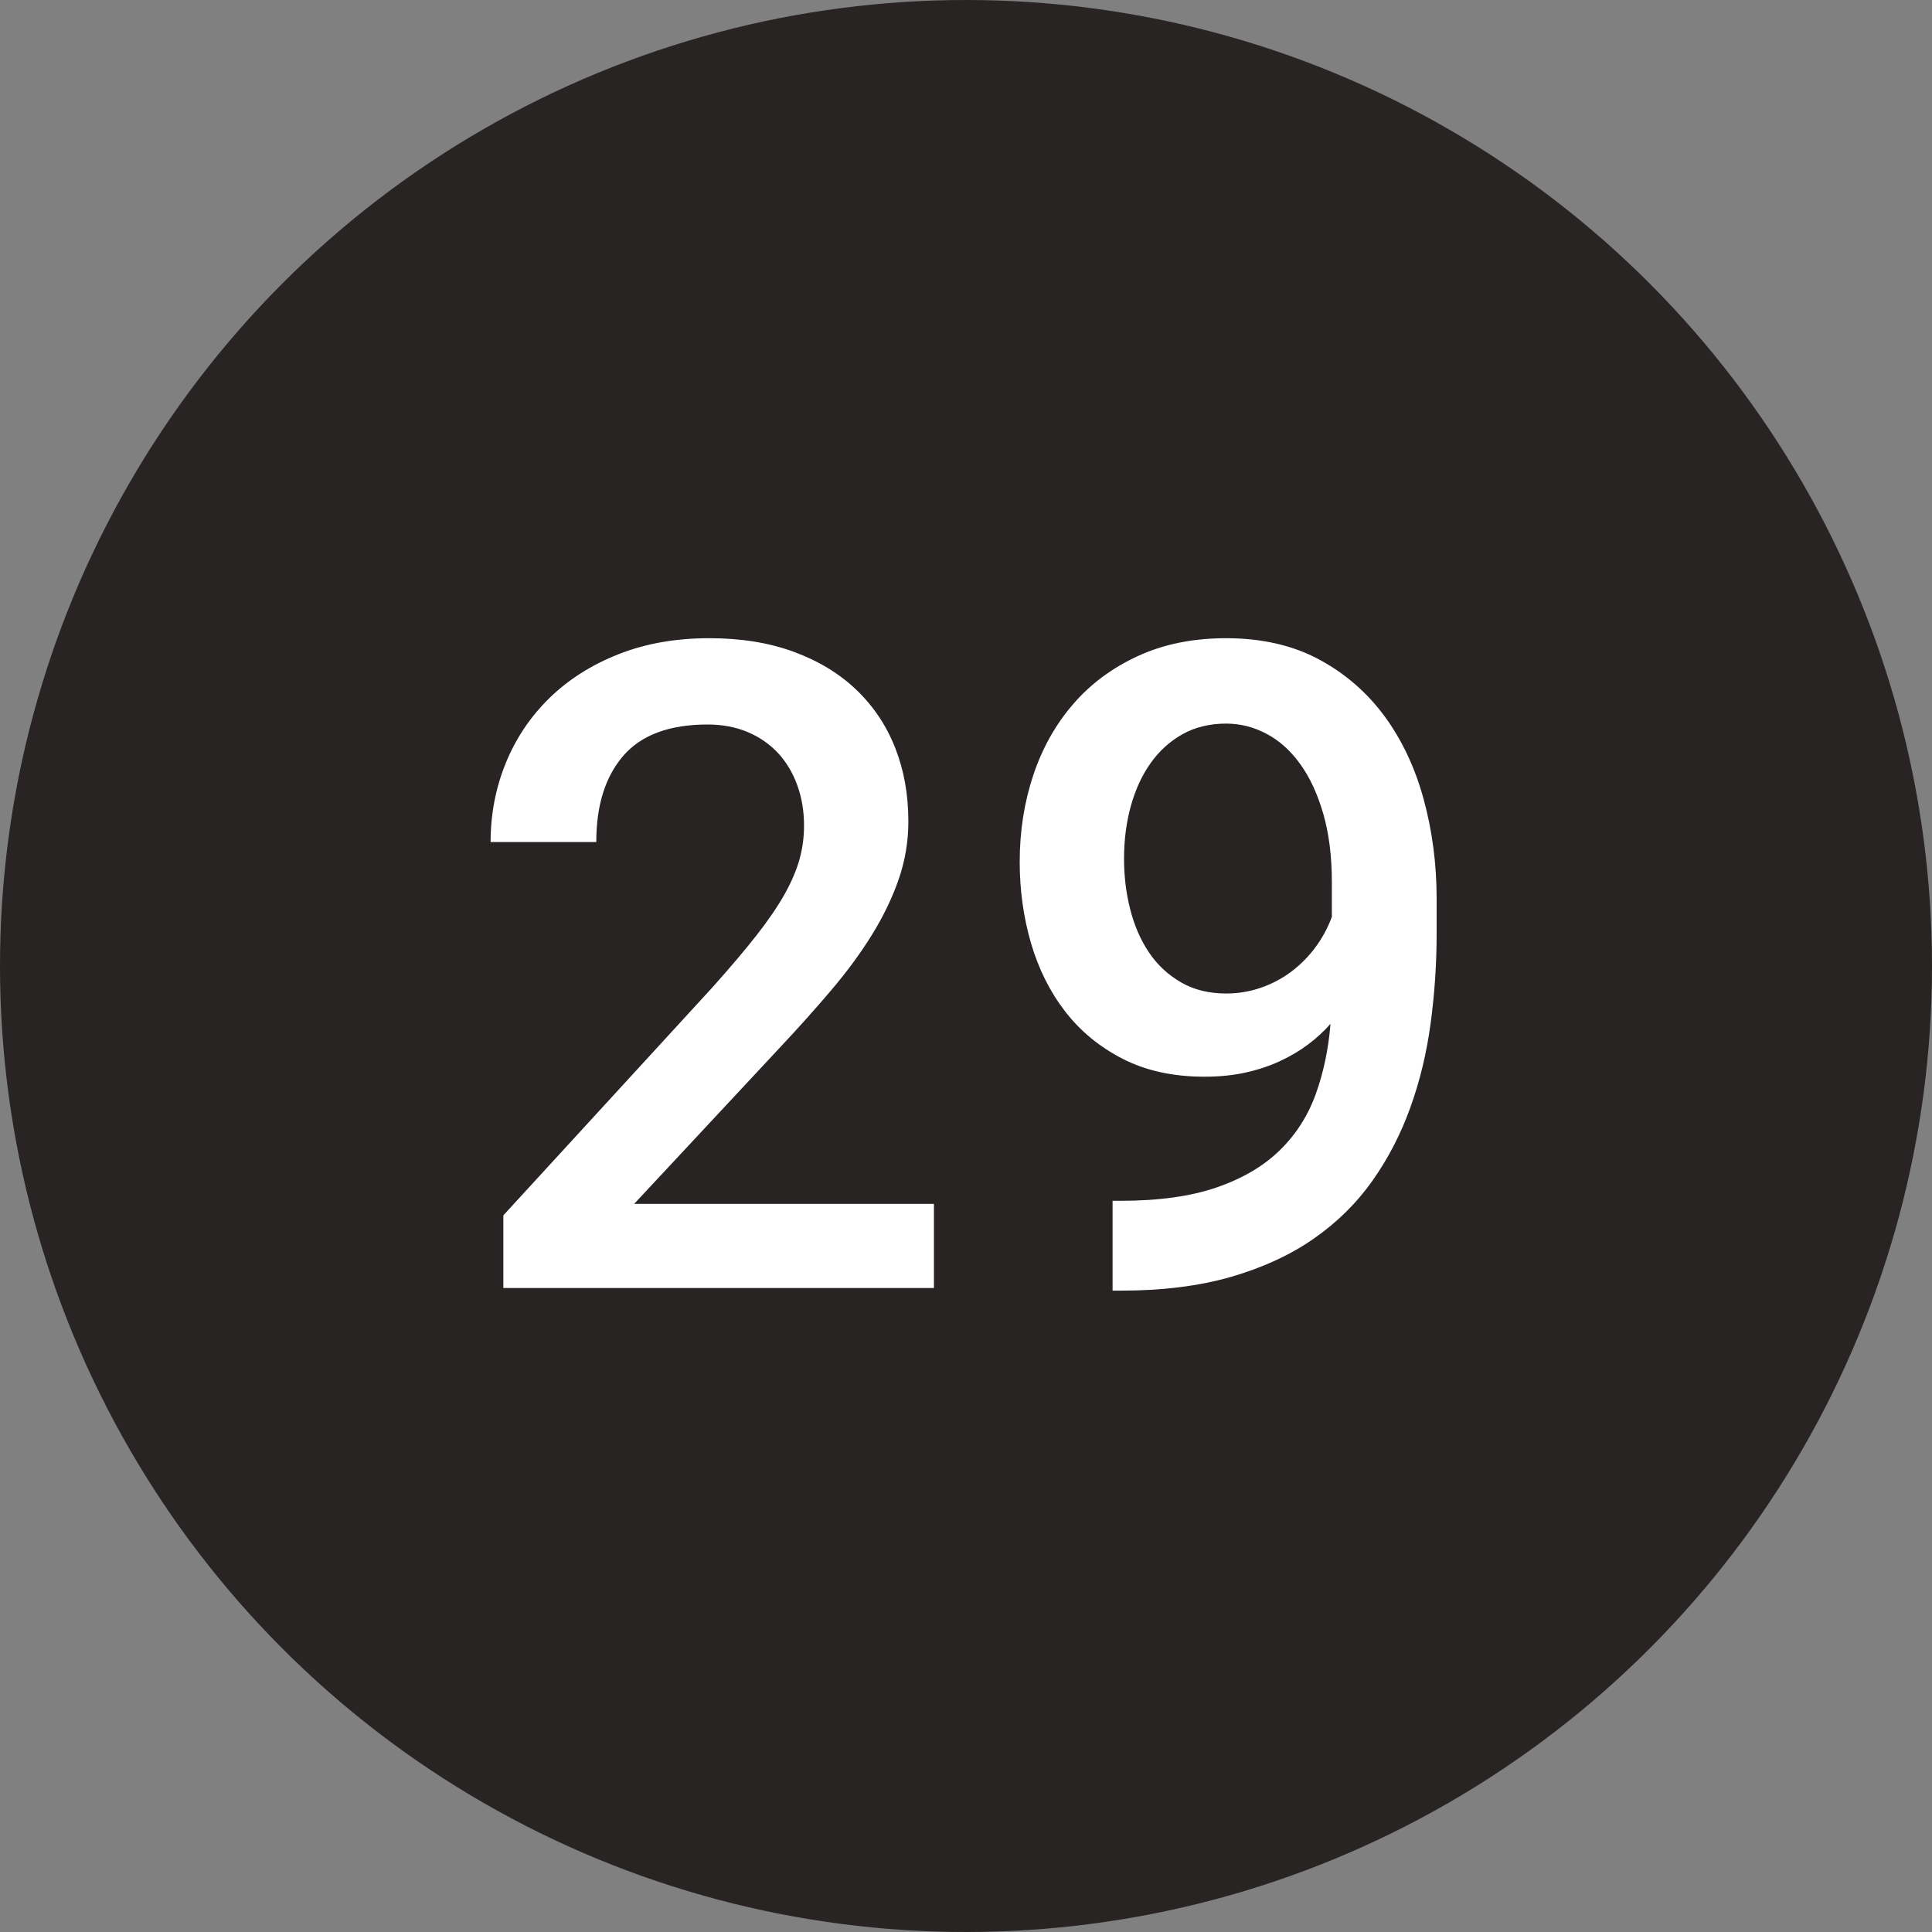 <?xml version="1.0" encoding="UTF-8"?>
<svg width="30px" height="30px" viewBox="0 0 30 30" version="1.1" xmlns="http://www.w3.org/2000/svg" xmlns:xlink="http://www.w3.org/1999/xlink">
    <rect x="0" y="0" width="30" height="30" fill="#808080" stroke="none"/>
    <!-- Generator: Sketch 42 (36781) - http://www.bohemiancoding.com/sketch -->
    <title>black-29</title>
    <desc>Created with Sketch.</desc>
    <defs></defs>
    <g id="Page-1" stroke="none" stroke-width="1" fill="none" fill-rule="evenodd">
        <g id="Cause" transform="translate(-1040, -2527)">
            <g id="Filled" transform="translate(60, 2527)">
                <g id="29" transform="translate(980, 0)">
                    <circle id="Oval-2" fill="#292424" cx="15" cy="15" r="15"></circle>
                    <path d="M14.502,20 L7.816,20 L7.816,18.872 L11.057,15.338 C11.33,15.033 11.559,14.763 11.744,14.528 C11.928,14.293 12.075,14.078 12.185,13.882 C12.294,13.686 12.371,13.504 12.417,13.335 C12.463,13.166 12.485,12.995 12.485,12.822 C12.485,12.594 12.45,12.384 12.379,12.19 C12.309,11.996 12.208,11.83 12.079,11.691 C11.949,11.552 11.792,11.444 11.607,11.366 C11.422,11.289 11.216,11.25 10.988,11.25 C10.396,11.25 9.959,11.412 9.679,11.735 C9.399,12.059 9.259,12.506 9.259,13.075 L7.618,13.075 C7.618,12.642 7.697,12.233 7.854,11.848 C8.011,11.463 8.237,11.127 8.531,10.84 C8.825,10.553 9.181,10.326 9.601,10.16 C10.02,9.993 10.492,9.91 11.016,9.91 C11.508,9.91 11.945,9.981 12.328,10.122 C12.711,10.263 13.035,10.46 13.299,10.713 C13.563,10.966 13.764,11.266 13.9,11.612 C14.037,11.959 14.105,12.339 14.105,12.754 C14.105,13.064 14.055,13.363 13.955,13.653 C13.855,13.942 13.716,14.23 13.538,14.518 C13.36,14.805 13.148,15.093 12.902,15.382 C12.656,15.672 12.39,15.969 12.103,16.274 L9.847,18.694 L14.502,18.694 L14.502,20 Z M17.399,18.646 C17.992,18.646 18.49,18.577 18.893,18.438 C19.296,18.299 19.623,18.106 19.874,17.86 C20.125,17.614 20.31,17.324 20.431,16.989 C20.552,16.654 20.628,16.29 20.66,15.898 C20.56,16.012 20.445,16.118 20.315,16.216 C20.185,16.314 20.039,16.401 19.877,16.476 C19.716,16.551 19.538,16.611 19.344,16.654 C19.151,16.697 18.938,16.719 18.705,16.719 C18.217,16.719 17.794,16.626 17.434,16.442 C17.074,16.257 16.775,16.011 16.538,15.704 C16.301,15.396 16.125,15.042 16.008,14.641 C15.892,14.24 15.834,13.82 15.834,13.383 C15.834,12.904 15.905,12.454 16.046,12.033 C16.187,11.611 16.395,11.243 16.668,10.929 C16.941,10.614 17.278,10.366 17.676,10.184 C18.075,10.001 18.53,9.91 19.04,9.91 C19.591,9.91 20.071,10.02 20.479,10.238 C20.887,10.457 21.226,10.751 21.498,11.12 C21.769,11.489 21.972,11.919 22.106,12.409 C22.24,12.899 22.308,13.415 22.308,13.957 L22.308,14.49 C22.308,14.964 22.277,15.43 22.215,15.888 C22.154,16.346 22.049,16.781 21.901,17.194 C21.753,17.606 21.557,17.986 21.313,18.332 C21.069,18.678 20.766,18.978 20.404,19.231 C20.042,19.484 19.613,19.682 19.119,19.826 C18.624,19.969 18.053,20.041 17.406,20.041 L17.276,20.041 L17.276,18.646 L17.399,18.646 Z M19.04,15.427 C19.227,15.427 19.406,15.397 19.577,15.338 C19.748,15.279 19.904,15.197 20.045,15.092 C20.186,14.987 20.312,14.862 20.421,14.716 C20.53,14.57 20.617,14.41 20.681,14.237 L20.681,13.697 C20.681,13.296 20.636,12.942 20.547,12.634 C20.458,12.327 20.339,12.069 20.188,11.862 C20.038,11.654 19.864,11.498 19.666,11.394 C19.467,11.289 19.259,11.236 19.04,11.236 C18.785,11.236 18.559,11.291 18.363,11.4 C18.167,11.51 18.002,11.659 17.868,11.848 C17.733,12.037 17.631,12.259 17.56,12.515 C17.489,12.77 17.454,13.043 17.454,13.335 C17.454,13.608 17.486,13.87 17.55,14.121 C17.614,14.372 17.71,14.594 17.84,14.788 C17.97,14.981 18.135,15.136 18.336,15.252 C18.536,15.369 18.771,15.427 19.04,15.427 Z" id="23" fill="#FFFFFF"></path>
                </g>
            </g>
        </g>
    </g>
</svg>